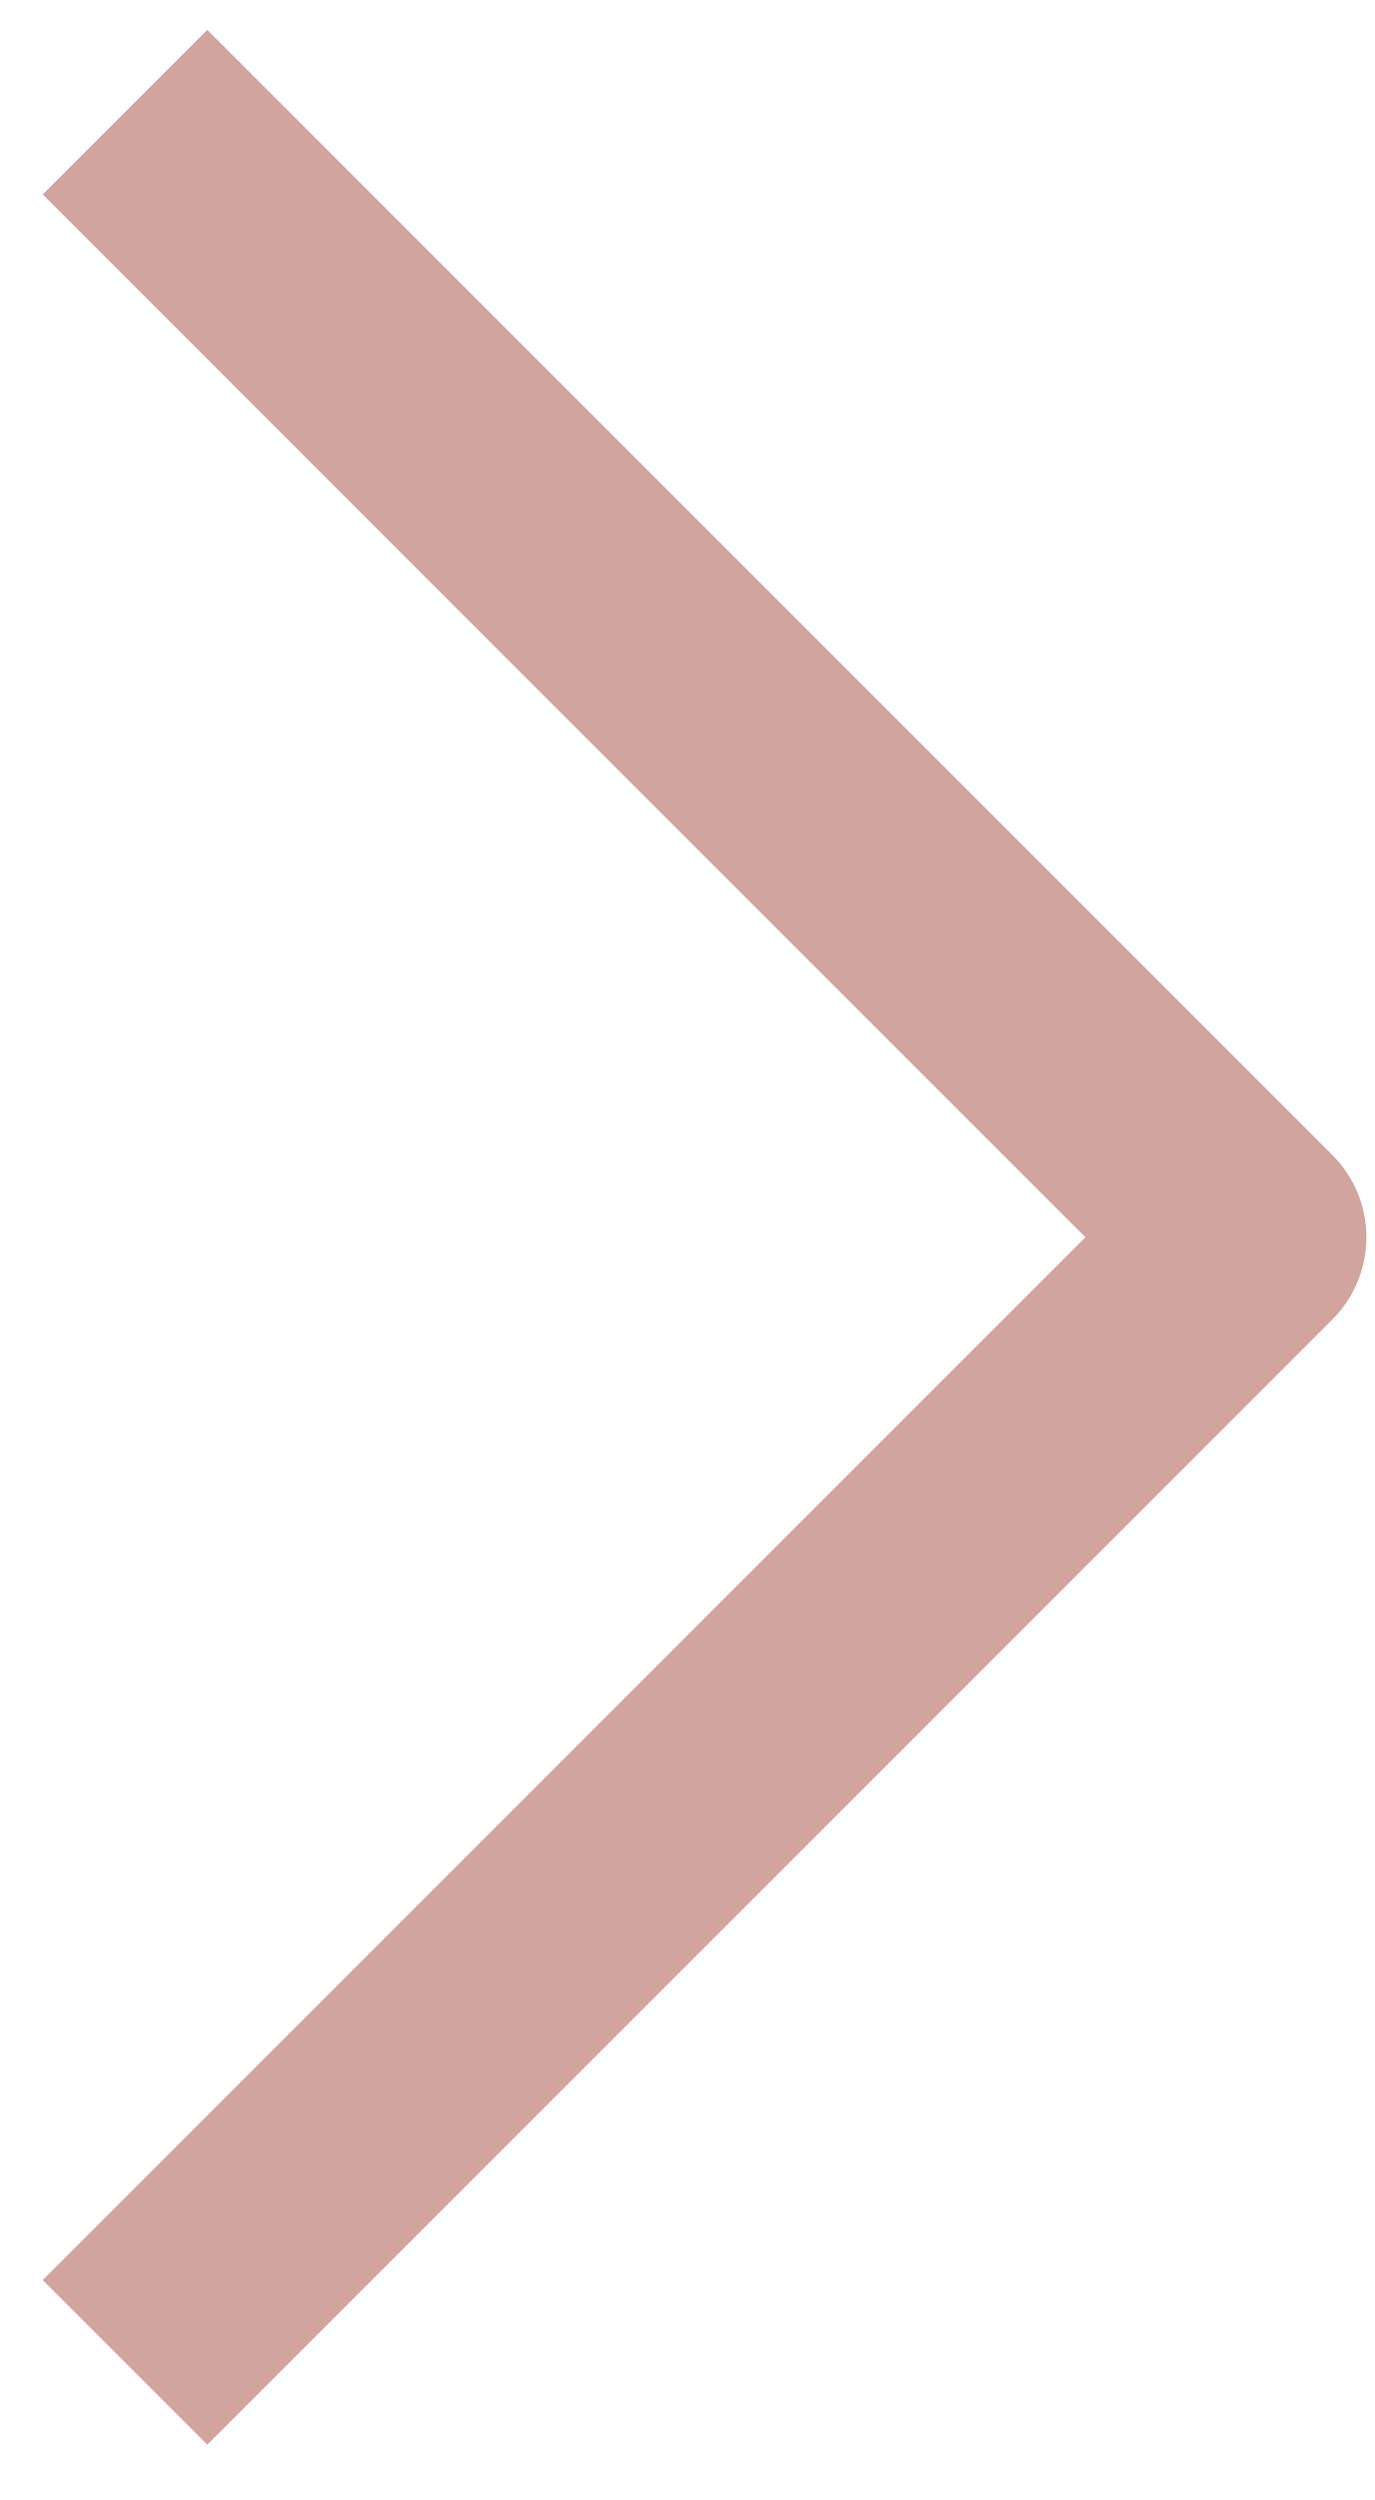 <?xml version="1.0" encoding="UTF-8"?> <svg xmlns="http://www.w3.org/2000/svg" width="11" height="20" viewBox="0 0 11 20" fill="none"> <path d="M1 0.897L10 9.897L1 18.897" stroke="#D2A49E" stroke-width="1.862" stroke-linejoin="round"></path> </svg> 